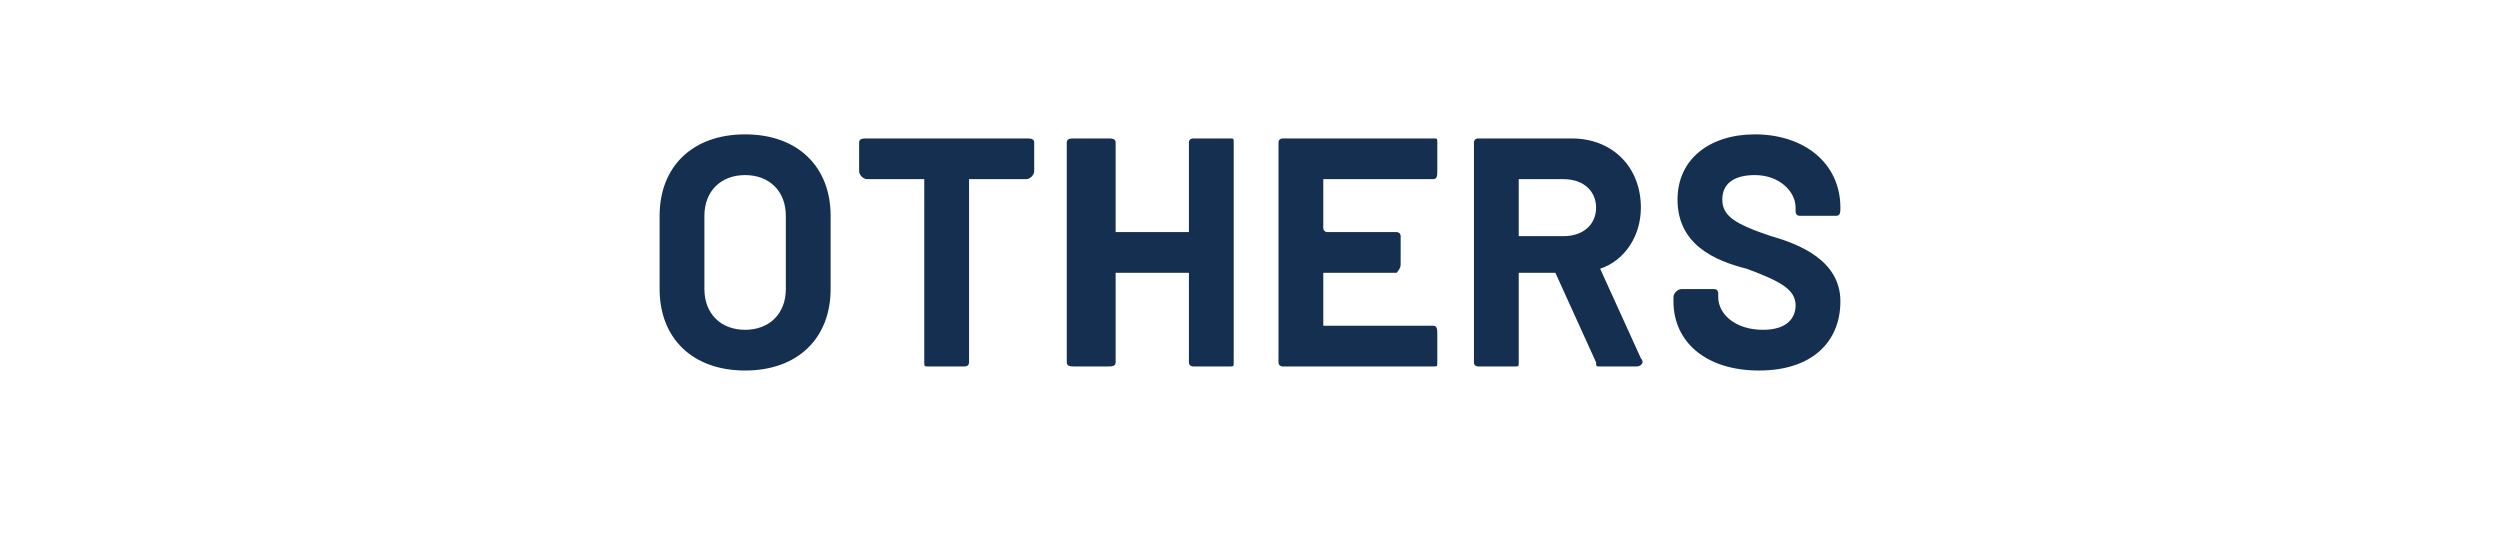 <?xml version="1.0" standalone="no"?><!DOCTYPE svg PUBLIC "-//W3C//DTD SVG 1.1//EN" "http://www.w3.org/Graphics/SVG/1.1/DTD/svg11.dtd"><svg xmlns="http://www.w3.org/2000/svg" version="1.1" width="61.4px" height="13.6px" viewBox="0 -1 61.4 13.6" style="top:-1px">  <desc>otherS</desc>  <defs/>  <g id="Polygon166894">    <path d="M 16.2 6.1 C 16.2 6.1 16.2 4.3 16.2 4.3 C 16.2 3.1 17 2.3 18.3 2.3 C 19.6 2.3 20.4 3.1 20.4 4.3 C 20.4 4.3 20.4 6.1 20.4 6.1 C 20.4 7.3 19.6 8.1 18.3 8.1 C 17 8.1 16.2 7.3 16.2 6.1 Z M 19.3 6.1 C 19.3 6.1 19.3 4.3 19.3 4.3 C 19.3 3.7 18.9 3.3 18.3 3.3 C 17.7 3.3 17.3 3.7 17.3 4.3 C 17.3 4.3 17.3 6.1 17.3 6.1 C 17.3 6.7 17.7 7.1 18.3 7.1 C 18.9 7.1 19.3 6.7 19.3 6.1 Z M 25.4 2.5 C 25.4 2.5 25.4 3.2 25.4 3.2 C 25.4 3.3 25.3 3.4 25.2 3.4 C 25.2 3.4 23.8 3.4 23.8 3.4 C 23.8 3.4 23.8 3.4 23.8 3.4 C 23.8 3.4 23.8 7.9 23.8 7.9 C 23.8 8 23.7 8 23.7 8 C 23.7 8 22.8 8 22.8 8 C 22.7 8 22.7 8 22.7 7.9 C 22.7 7.9 22.7 3.4 22.7 3.4 C 22.7 3.4 22.6 3.4 22.6 3.4 C 22.6 3.4 21.3 3.4 21.3 3.4 C 21.2 3.4 21.1 3.3 21.1 3.2 C 21.1 3.2 21.1 2.5 21.1 2.5 C 21.1 2.4 21.2 2.4 21.3 2.4 C 21.3 2.4 25.2 2.4 25.2 2.4 C 25.3 2.4 25.4 2.4 25.4 2.5 Z M 29.3 2.4 C 29.3 2.4 30.2 2.4 30.2 2.4 C 30.3 2.4 30.3 2.4 30.3 2.5 C 30.3 2.5 30.3 7.9 30.3 7.9 C 30.3 8 30.3 8 30.2 8 C 30.2 8 29.3 8 29.3 8 C 29.3 8 29.2 8 29.2 7.9 C 29.2 7.9 29.2 5.7 29.2 5.7 C 29.2 5.7 29.2 5.7 29.2 5.7 C 29.2 5.7 27.4 5.7 27.4 5.7 C 27.4 5.7 27.4 5.7 27.4 5.7 C 27.4 5.7 27.4 7.9 27.4 7.9 C 27.4 8 27.3 8 27.2 8 C 27.2 8 26.4 8 26.4 8 C 26.3 8 26.2 8 26.2 7.9 C 26.2 7.9 26.2 2.5 26.2 2.5 C 26.2 2.4 26.3 2.4 26.4 2.4 C 26.4 2.4 27.2 2.4 27.2 2.4 C 27.3 2.4 27.4 2.4 27.4 2.5 C 27.4 2.5 27.4 4.6 27.4 4.6 C 27.4 4.7 27.4 4.7 27.4 4.7 C 27.4 4.7 29.2 4.7 29.2 4.7 C 29.2 4.7 29.2 4.7 29.2 4.6 C 29.2 4.6 29.2 2.5 29.2 2.5 C 29.2 2.4 29.3 2.4 29.3 2.4 Z M 35.2 3.4 C 35.2 3.4 32.6 3.4 32.6 3.4 C 32.6 3.4 32.5 3.4 32.5 3.4 C 32.5 3.4 32.5 4.6 32.5 4.6 C 32.5 4.7 32.6 4.7 32.6 4.7 C 32.6 4.7 34.3 4.7 34.3 4.7 C 34.3 4.7 34.4 4.7 34.4 4.8 C 34.4 4.8 34.4 5.5 34.4 5.5 C 34.4 5.6 34.3 5.7 34.3 5.7 C 34.3 5.7 32.6 5.7 32.6 5.7 C 32.6 5.7 32.5 5.7 32.5 5.7 C 32.5 5.7 32.5 7 32.5 7 C 32.5 7 32.6 7 32.6 7 C 32.6 7 35.2 7 35.2 7 C 35.3 7 35.3 7.1 35.3 7.2 C 35.3 7.2 35.3 7.9 35.3 7.9 C 35.3 8 35.3 8 35.2 8 C 35.2 8 31.5 8 31.5 8 C 31.5 8 31.4 8 31.4 7.9 C 31.4 7.9 31.4 2.5 31.4 2.5 C 31.4 2.4 31.5 2.4 31.5 2.4 C 31.5 2.4 35.2 2.4 35.2 2.4 C 35.3 2.4 35.3 2.4 35.3 2.5 C 35.3 2.5 35.3 3.2 35.3 3.2 C 35.3 3.3 35.3 3.4 35.2 3.4 Z M 39.2 7.9 C 39.2 7.9 38.2 5.7 38.2 5.7 C 38.2 5.7 38.1 5.7 38.1 5.7 C 38.1 5.7 37.4 5.7 37.4 5.7 C 37.4 5.7 37.3 5.7 37.3 5.7 C 37.3 5.7 37.3 7.9 37.3 7.9 C 37.3 8 37.3 8 37.2 8 C 37.2 8 36.3 8 36.3 8 C 36.3 8 36.2 8 36.2 7.9 C 36.2 7.9 36.2 2.5 36.2 2.5 C 36.2 2.4 36.3 2.4 36.3 2.4 C 36.3 2.4 38.6 2.4 38.6 2.4 C 39.6 2.4 40.3 3.1 40.3 4.1 C 40.3 4.8 39.9 5.4 39.3 5.6 C 39.2 5.6 39.2 5.6 39.3 5.6 C 39.3 5.6 40.3 7.8 40.3 7.8 C 40.4 7.9 40.3 8 40.2 8 C 40.2 8 39.3 8 39.3 8 C 39.2 8 39.2 8 39.2 7.9 Z M 37.3 3.4 C 37.3 3.4 37.3 4.8 37.3 4.8 C 37.3 4.8 37.4 4.8 37.4 4.8 C 37.4 4.8 38.4 4.8 38.4 4.8 C 38.9 4.8 39.2 4.5 39.2 4.1 C 39.2 3.7 38.9 3.4 38.4 3.4 C 38.4 3.4 37.4 3.4 37.4 3.4 C 37.4 3.4 37.3 3.4 37.3 3.4 Z M 41.1 6.4 C 41.1 6.4 41.1 6.3 41.1 6.3 C 41.1 6.2 41.2 6.1 41.3 6.1 C 41.3 6.1 42.1 6.1 42.1 6.1 C 42.2 6.1 42.2 6.2 42.2 6.2 C 42.2 6.2 42.2 6.3 42.2 6.3 C 42.2 6.7 42.6 7.1 43.3 7.1 C 43.9 7.1 44.1 6.8 44.1 6.5 C 44.1 6.1 43.7 5.9 42.9 5.6 C 42.1 5.4 41.2 5 41.2 3.9 C 41.2 2.9 42 2.3 43.1 2.3 C 44.3 2.3 45.2 3 45.2 4.1 C 45.2 4.1 45.2 4.1 45.2 4.1 C 45.2 4.2 45.2 4.3 45.1 4.3 C 45.1 4.3 44.2 4.3 44.2 4.3 C 44.1 4.3 44.1 4.2 44.1 4.2 C 44.1 4.2 44.1 4.1 44.1 4.1 C 44.1 3.7 43.7 3.3 43.1 3.3 C 42.6 3.3 42.3 3.5 42.3 3.9 C 42.3 4.3 42.6 4.5 43.5 4.8 C 44.2 5 45.2 5.4 45.2 6.4 C 45.2 7.4 44.5 8.1 43.2 8.1 C 41.9 8.1 41.1 7.4 41.1 6.4 Z " stroke="none" fill="#142f50"/>  </g></svg>